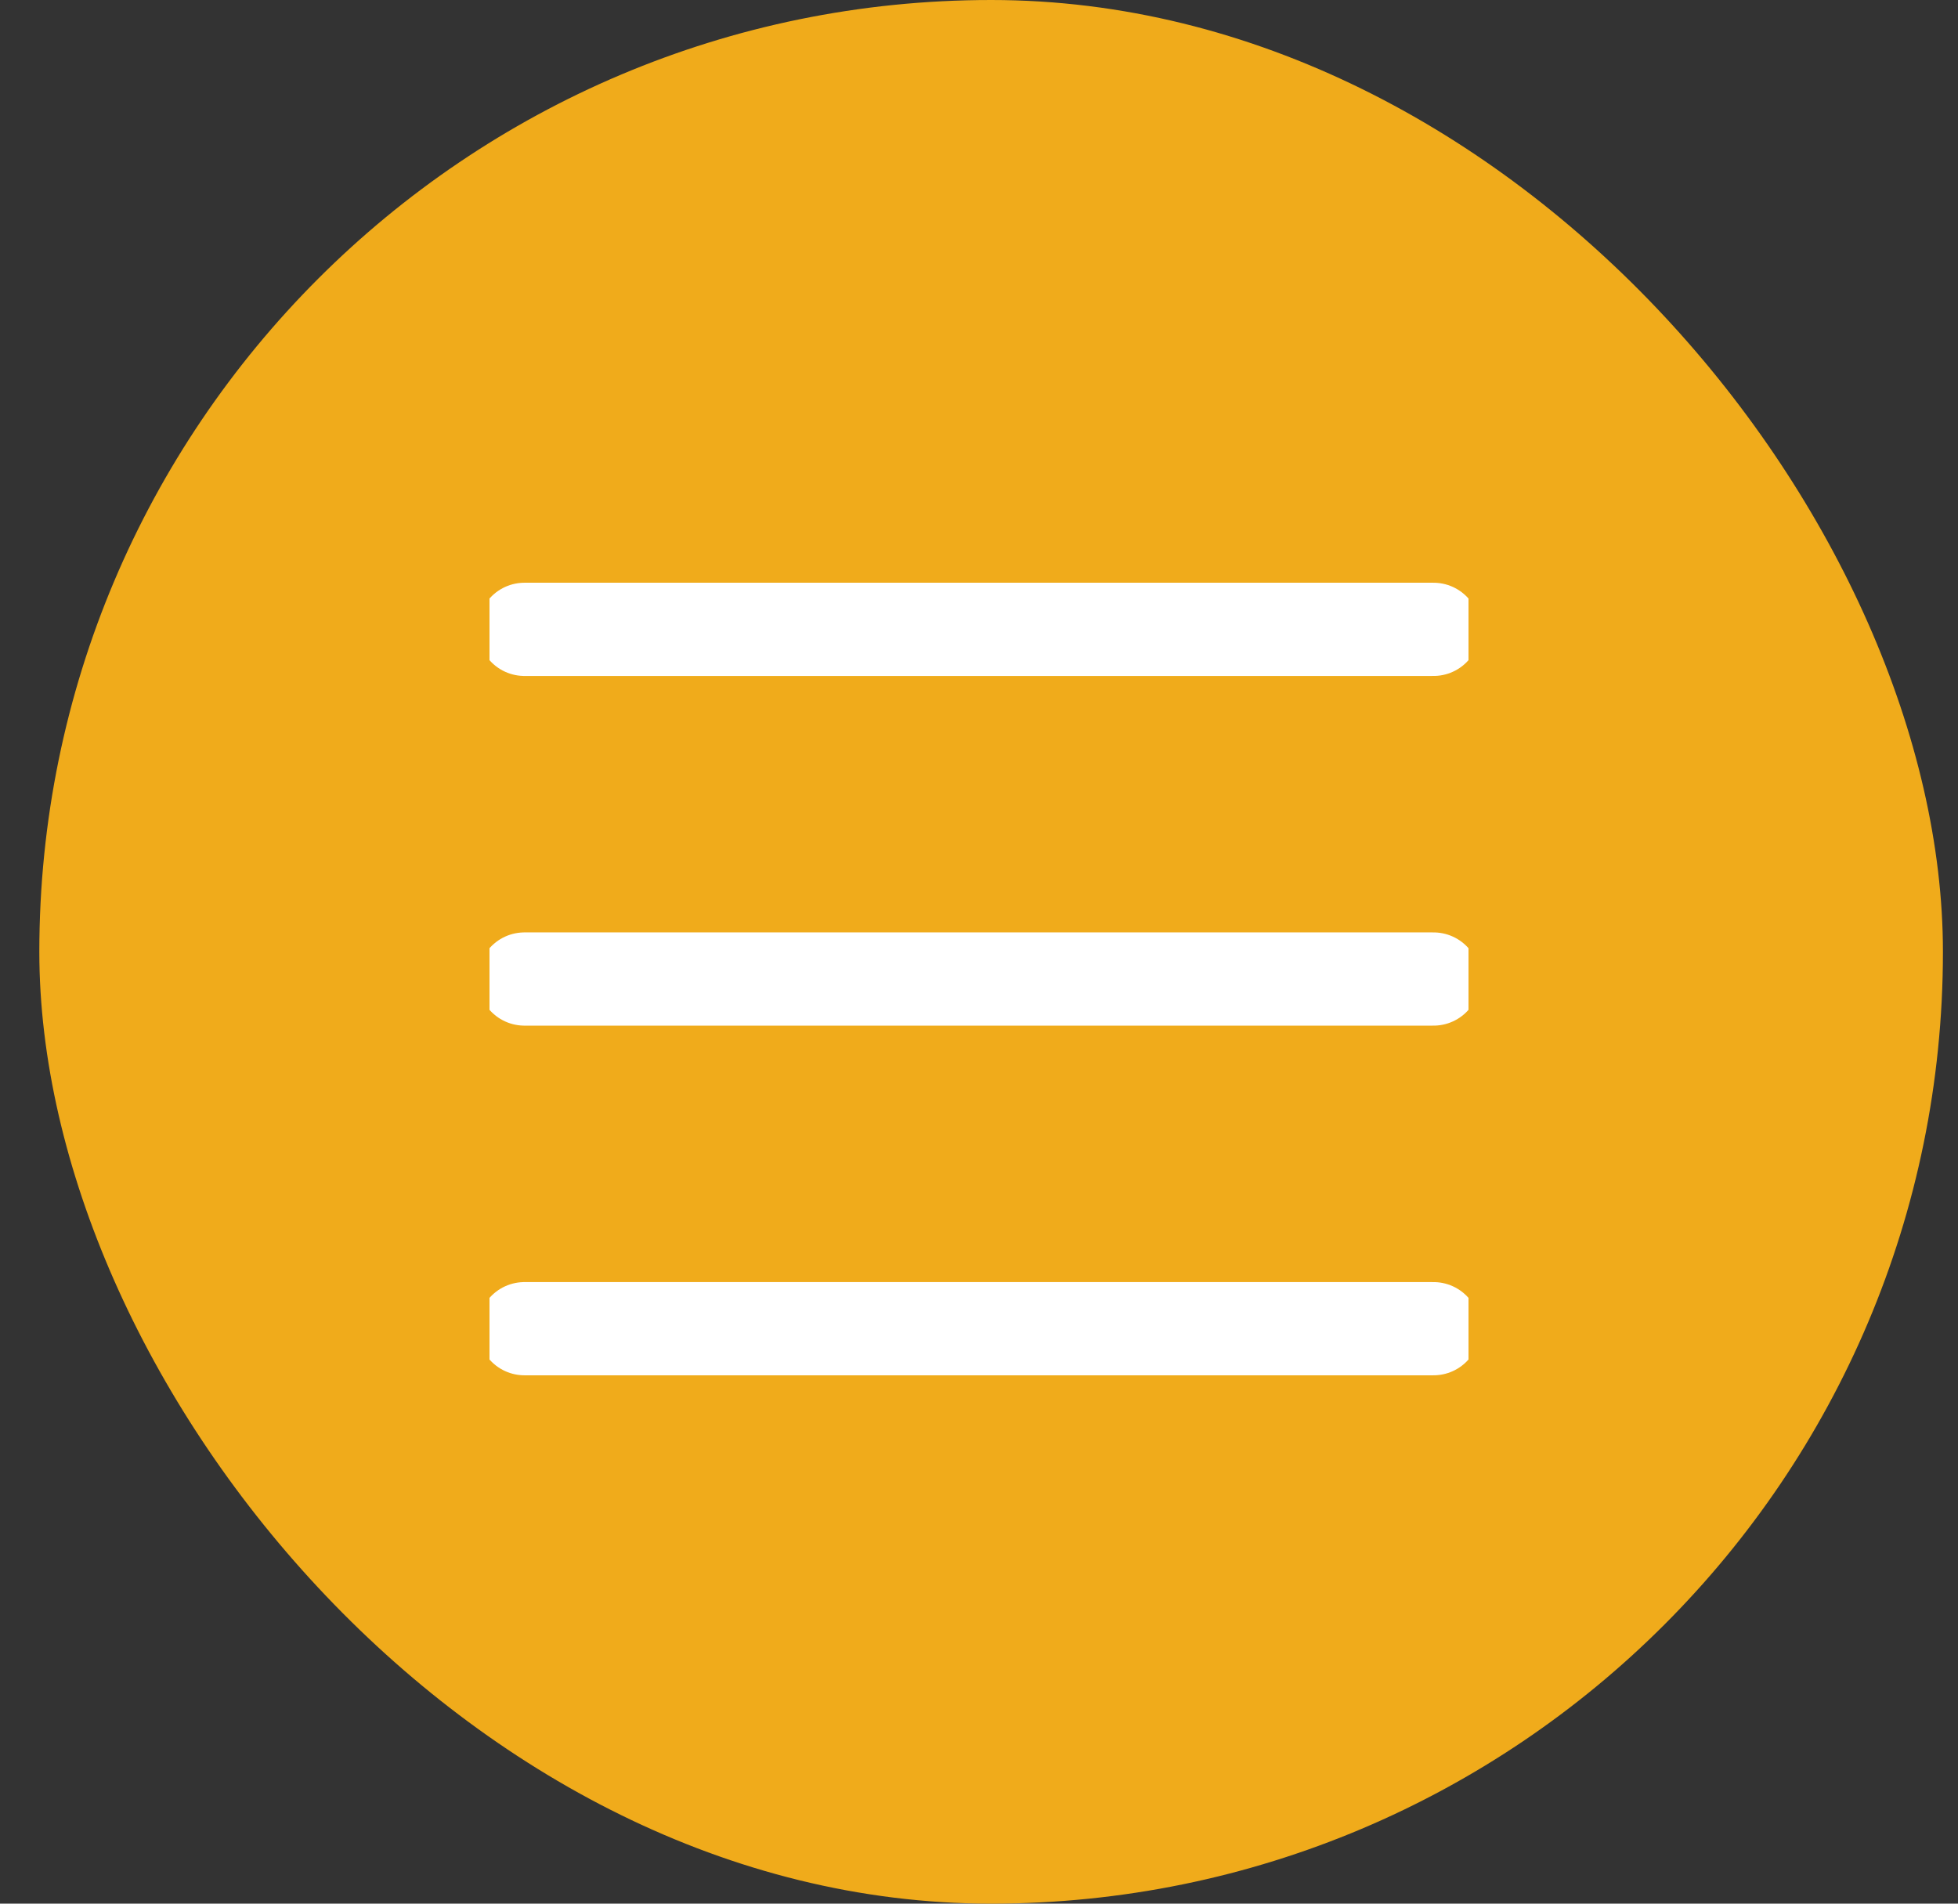 <svg width="36" height="35" viewBox="0 0 36 35" fill="none" xmlns="http://www.w3.org/2000/svg">
<rect x="0" y="0" width="36" height="35" fill="#333333" stroke="none"/>
<rect x="0.723" width="35" height="35" rx="17.5" fill="#F0AB1B"/>
<g clip-path="url(#clip0_1619_253)">
<path d="M26.357 11.571H9.643M26.357 18H9.643M26.357 24.429H9.643" stroke="white" stroke-width="1.714" stroke-linecap="round" stroke-linejoin="round"/>
</g>
<defs>
<clipPath id="clip0_1619_253">
<rect width="18" height="18" fill="white" transform="translate(9 9)"/>
</clipPath>
</defs>
</svg>
